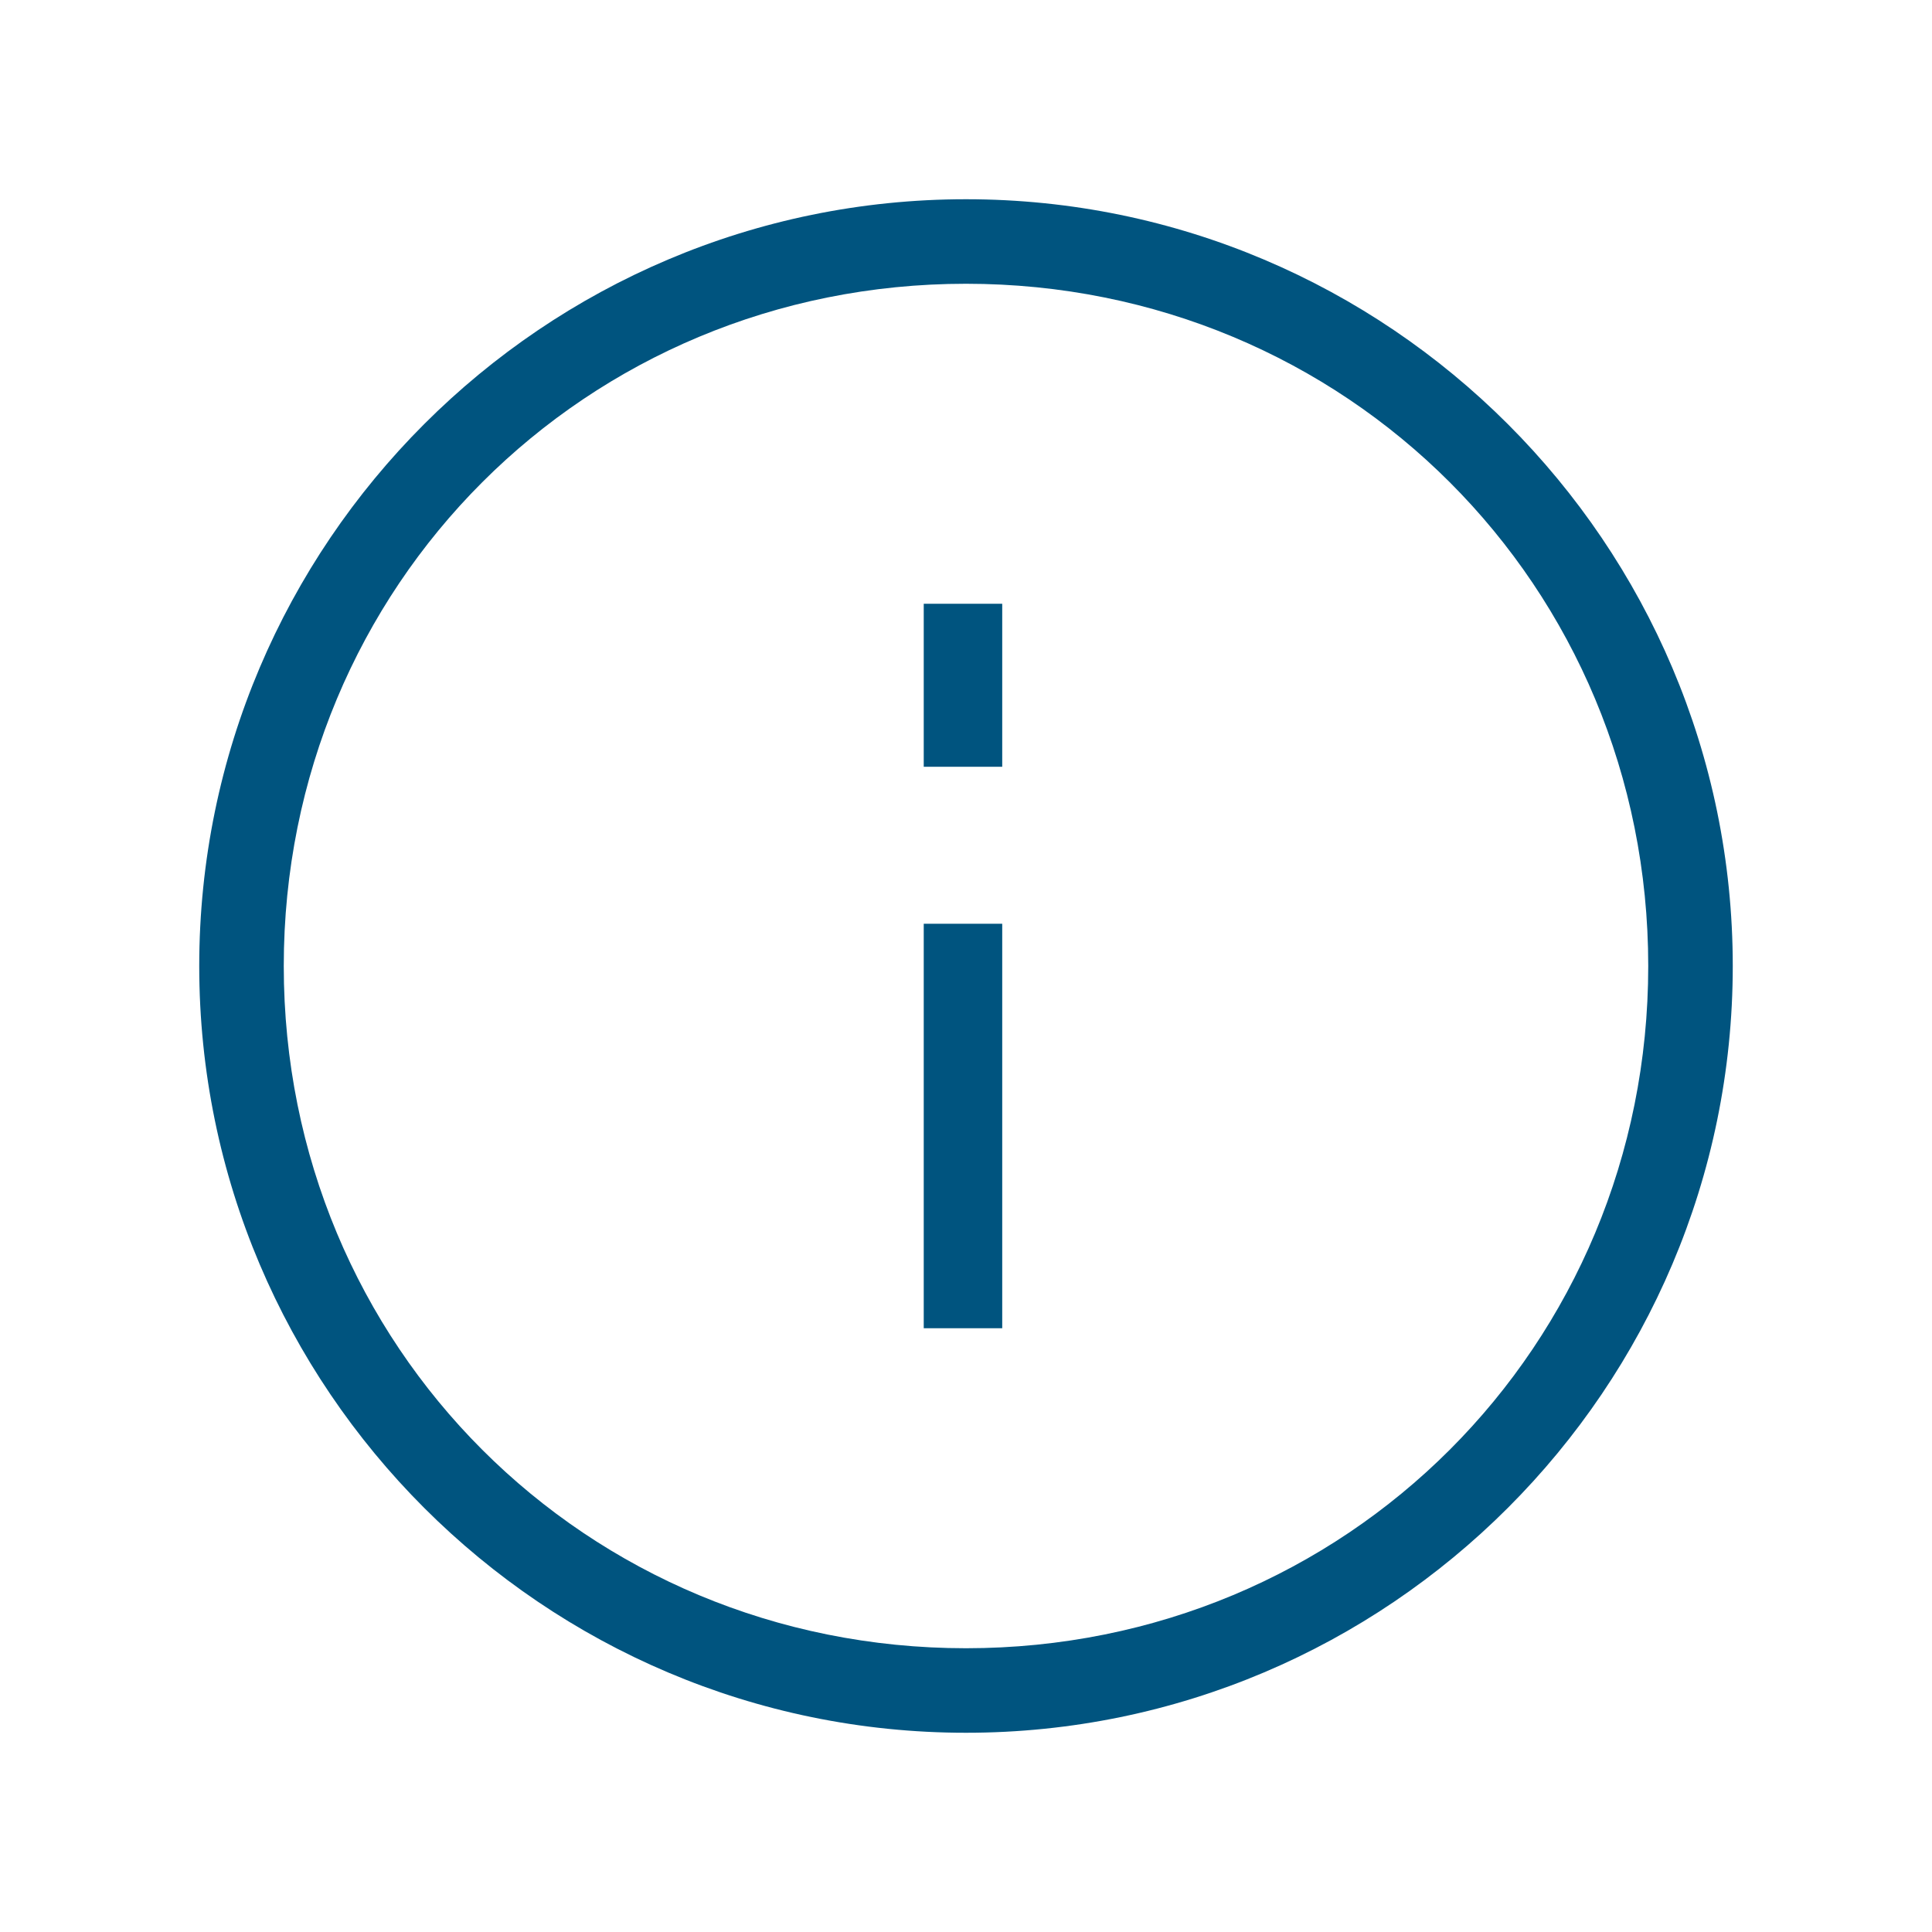 <svg xmlns="http://www.w3.org/2000/svg" width="32" height="32" style="enable-background:new 0 0 32 32" xml:space="preserve"><path d="M16 3.3C23 3.3 28.7 9 28.7 16S23 28.7 16 28.7 3.3 23 3.3 16 9 3.3 16 3.3m0 1.4C9.7 4.7 4.7 9.7 4.7 16s5 11.3 11.3 11.3 11.3-5 11.3-11.3S22.3 4.7 16 4.7m-.7 5.3v2.7h1.3V10h-1.3m0 5.3V22h1.3v-6.7h-1.3z" style="fill:#00547f"/></svg>